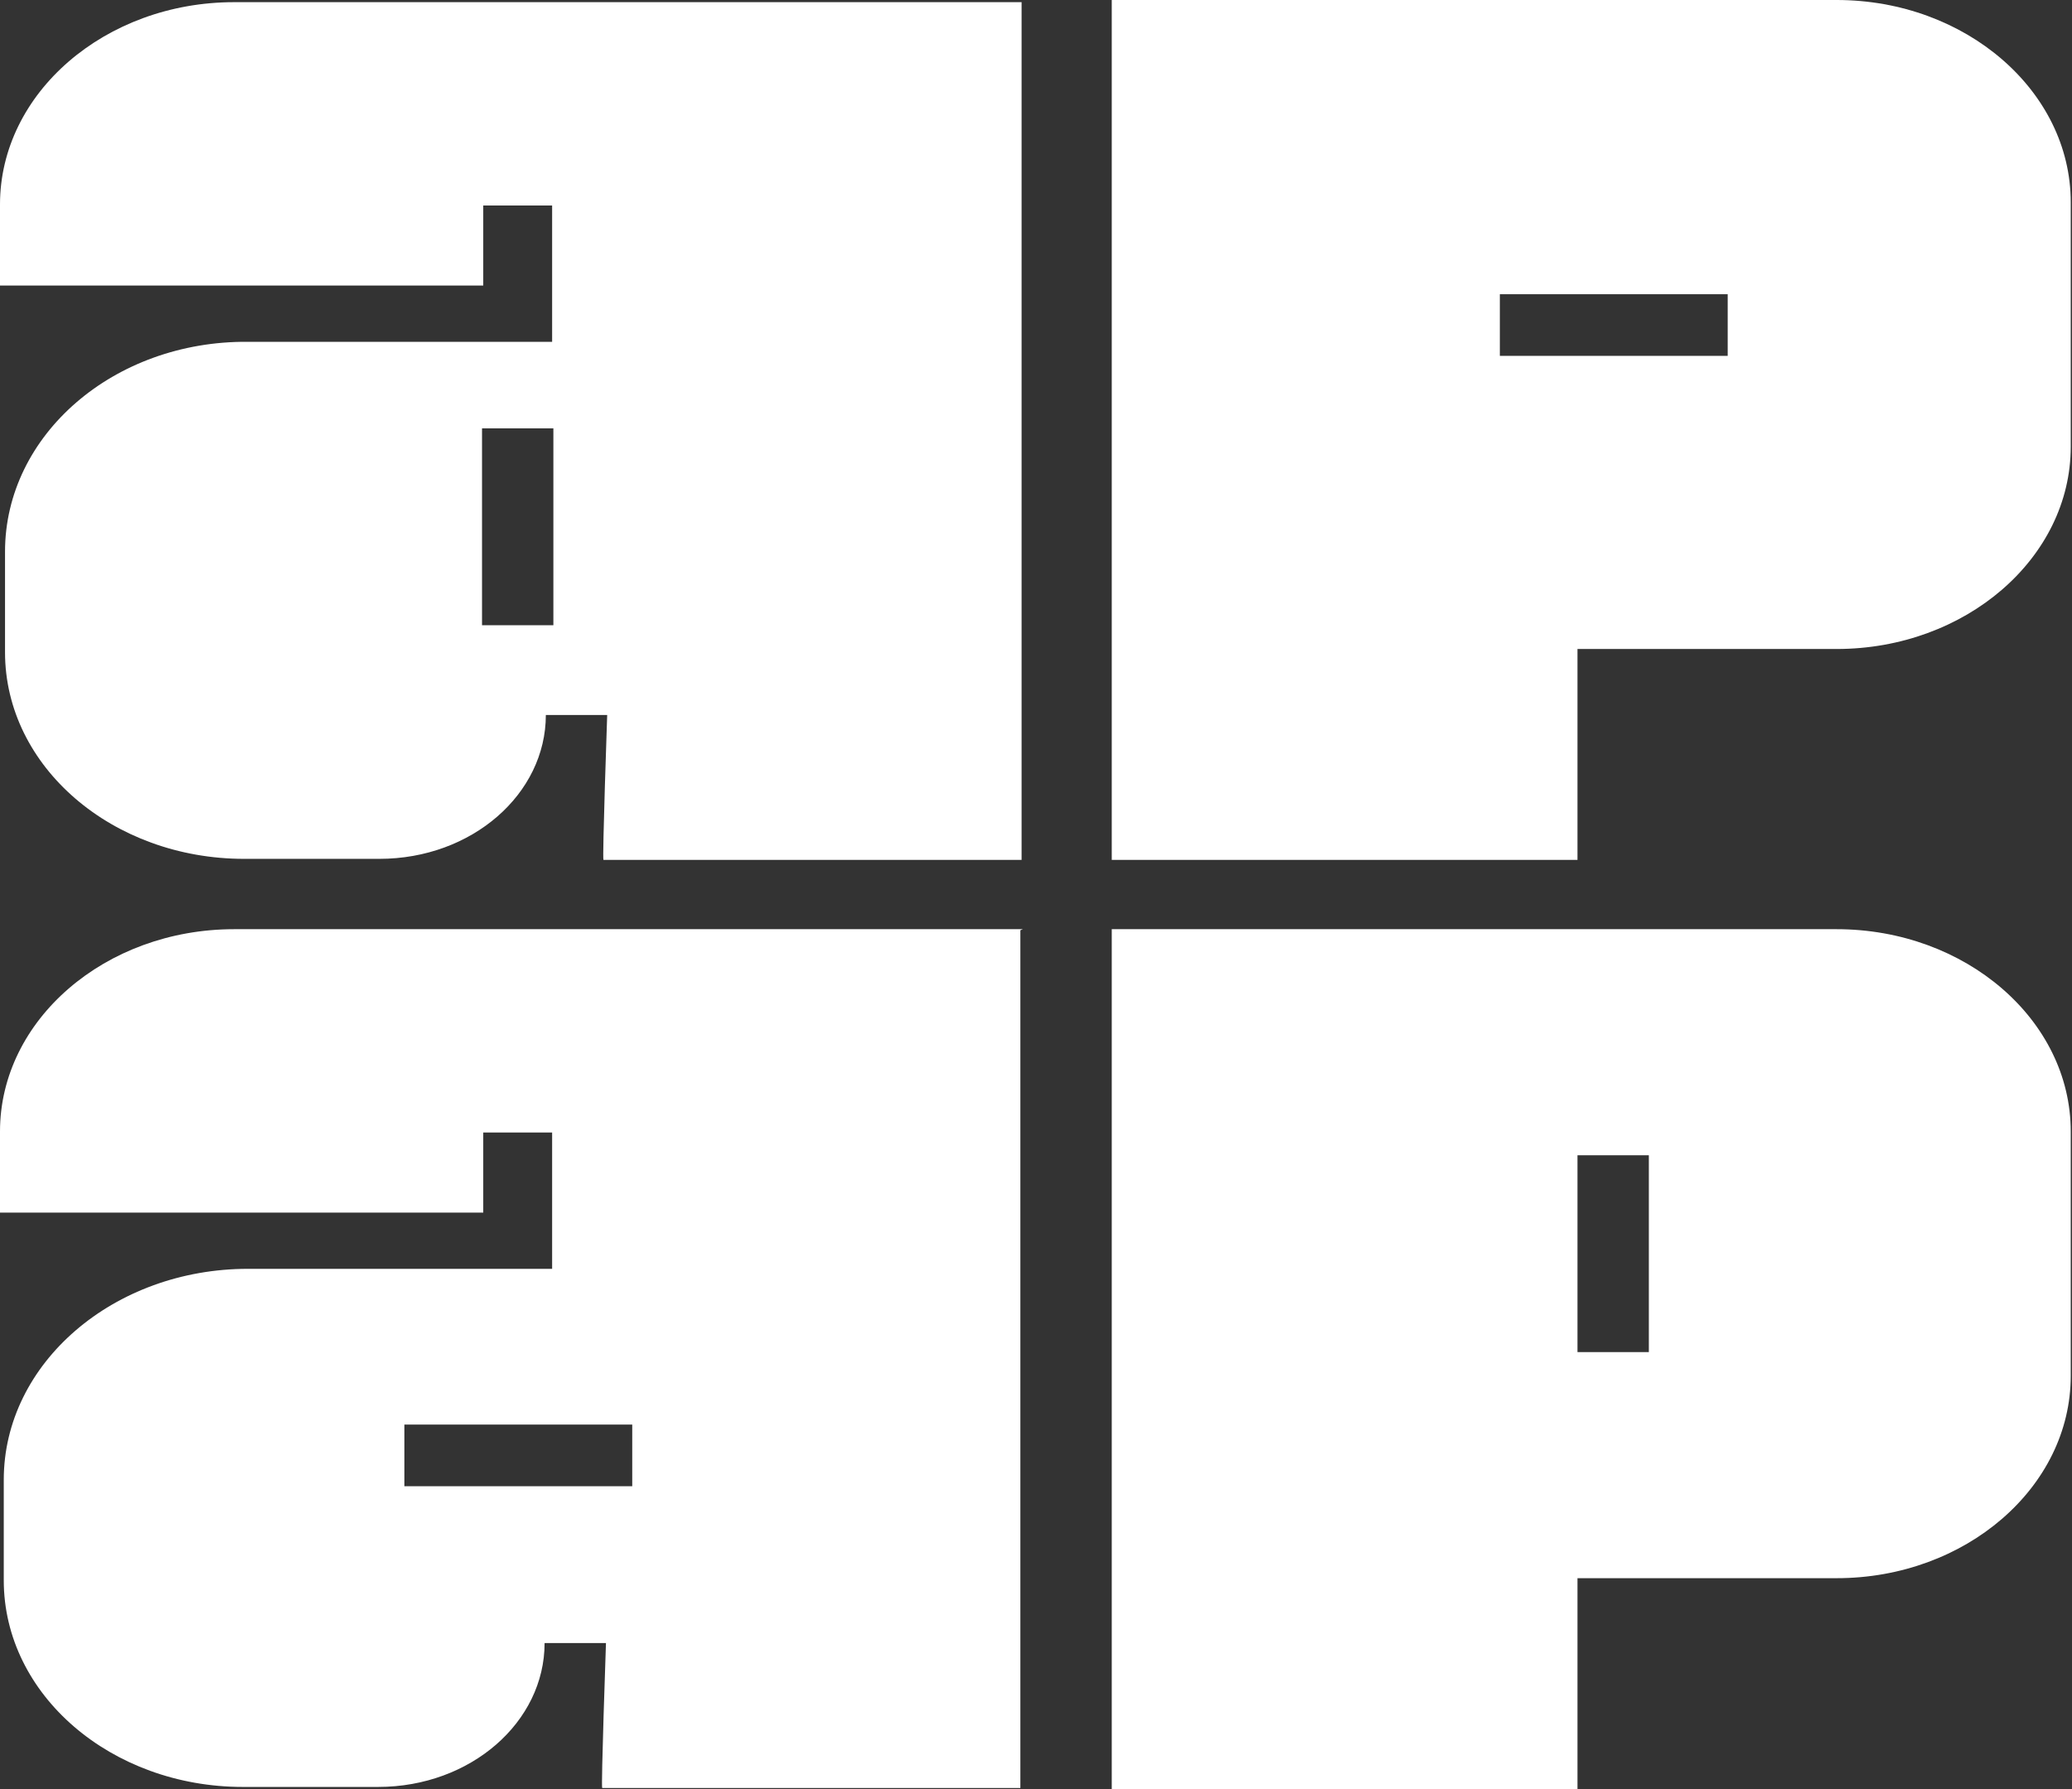 <svg width="66" height="57" viewBox="0 0 66 57" fill="none" xmlns="http://www.w3.org/2000/svg">
<rect x="0" y="0" width="66" height="57" fill="#333333" stroke="none"/>
<g clip-path="url(#clip0_2337_5845)">
<path d="M32.581 0.069H7.457C3.35 0.069 0 2.964 0 6.513V9.098H15.393V6.548H17.587V10.89H7.896C3.629 10.855 0.16 13.854 0.16 17.576V20.78C0.16 24.433 3.589 27.363 7.776 27.363H12.083C15.034 27.363 17.387 25.295 17.387 22.779H19.341C19.341 22.779 19.182 27.363 19.222 27.397H32.541V0.069H32.581ZM17.627 19.919H15.354V13.647H17.627V19.919Z" fill="white"/>
<path d="M58.542 0H35.413V27.397H50.248V20.677H58.503C62.61 20.677 65.96 17.782 65.96 14.233V6.444C65.96 2.895 62.61 0 58.503 0H58.542ZM55.033 11.338H47.775V9.374H55.033V11.338Z" fill="white"/>
<path d="M32.581 29.604H7.457C3.35 29.604 0 32.498 0 36.048V38.633H15.393V36.082H17.587V40.425H7.896C3.629 40.425 0.12 43.423 0.12 47.145V50.35C0.12 54.002 3.549 56.932 7.737 56.932H12.043C14.995 56.932 17.347 54.864 17.347 52.348H19.302C19.302 52.348 19.142 56.932 19.182 56.966H32.502V29.638L32.581 29.604ZM20.139 47.351H12.881V45.387H20.139V47.351Z" fill="white"/>
<path d="M58.542 29.604H35.413V57.001H50.248V50.281H58.503C62.61 50.281 65.96 47.386 65.96 43.836V36.048C65.96 32.498 62.61 29.604 58.503 29.604H58.542ZM52.521 43.078H50.248V36.806H52.521V43.078Z" fill="white"/>
</g>
<defs>
<clipPath id="clip0_2337_5845">
<rect width="66" height="57" fill="white"/>
</clipPath>
</defs>
</svg>
